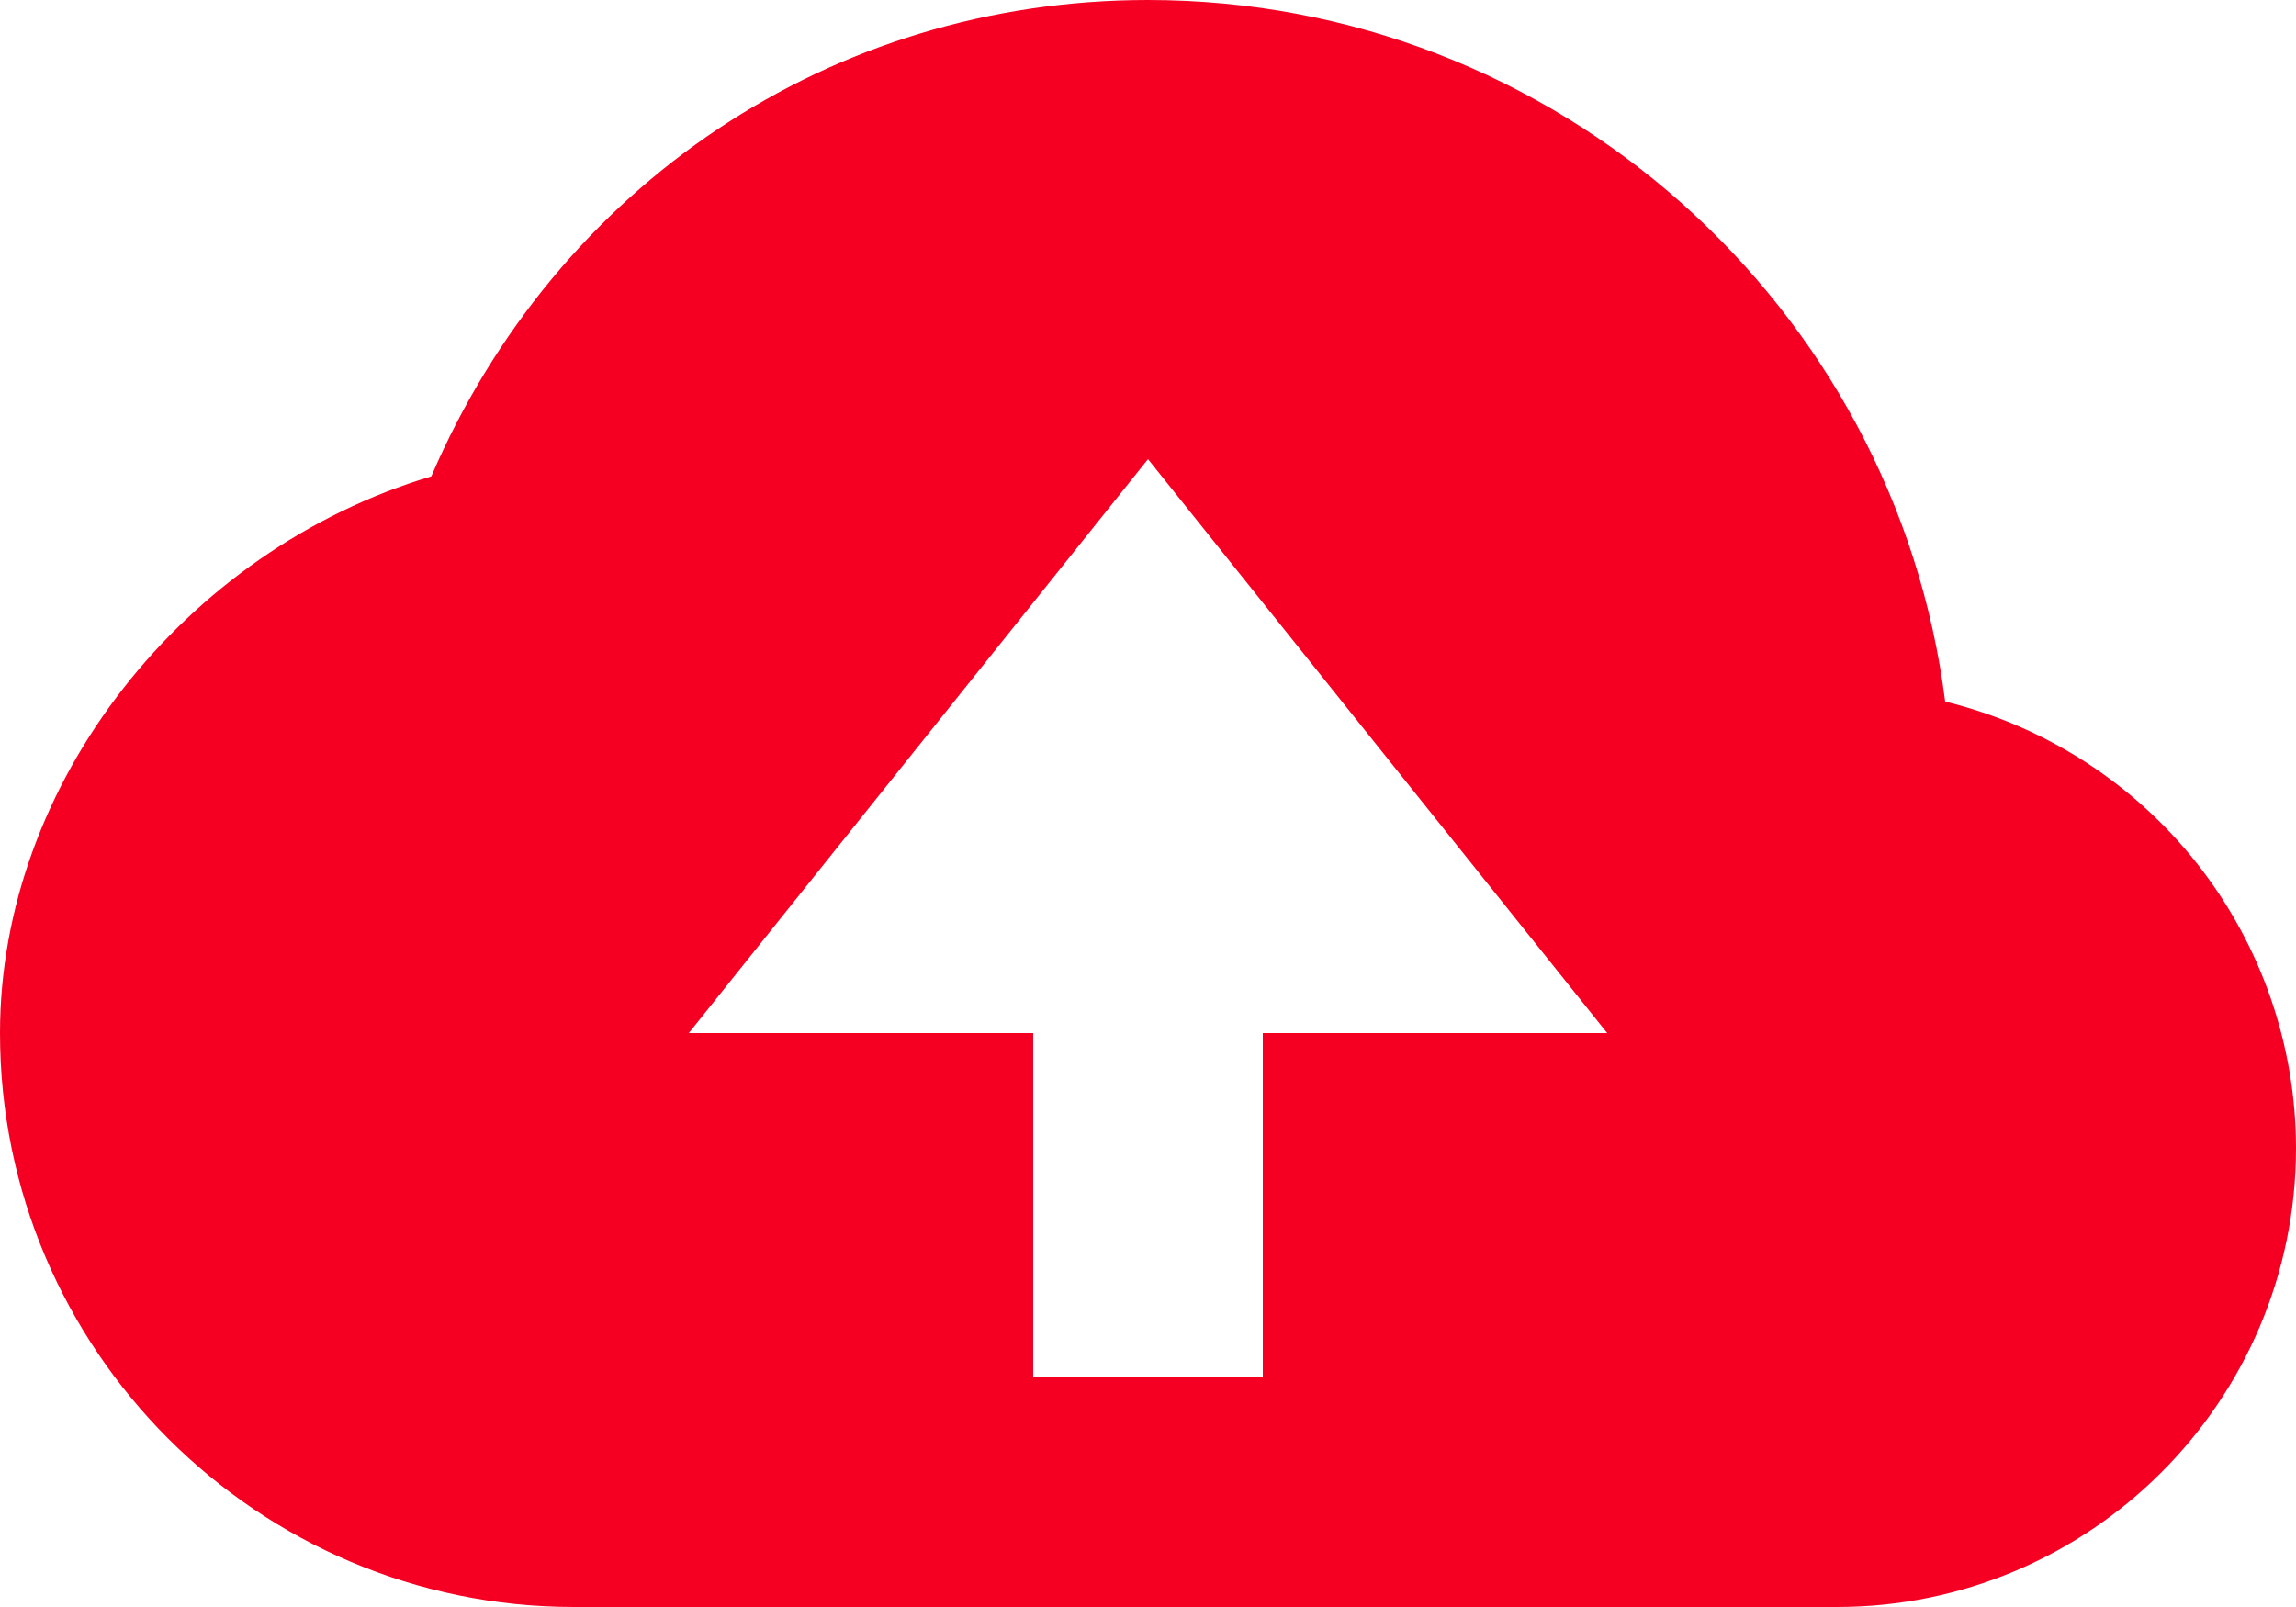 <?xml version="1.0" encoding="UTF-8"?>
<svg id="SVGDoc" width="40" height="28" xmlns="http://www.w3.org/2000/svg" version="1.1" xmlns:xlink="http://www.w3.org/1999/xlink" xmlns:avocode="https://avocode.com/" viewBox="0 0 40 28"><defs></defs><desc>Generated with Avocode.</desc><g><g><title>Vector</title><path d="M38.285,15.058c1.108,1.409 1.712,3.15 1.715,4.942c0,4.412 -3.588,8 -8,8h-22c-5.514,0 -10,-4.486 -10,-10c0,-4.36 3.218,-8.416 7.514,-9.7c2.186,-5.078 6.974,-8.3 12.486,-8.3c7.12,0 13.014,5.34 13.888,12.224c1.741,0.426 3.289,1.424 4.397,2.834zM28,18l-8,-10l-8,10h6v6h4v-6z" fill="#f50023" fill-opacity="1"></path></g></g></svg>